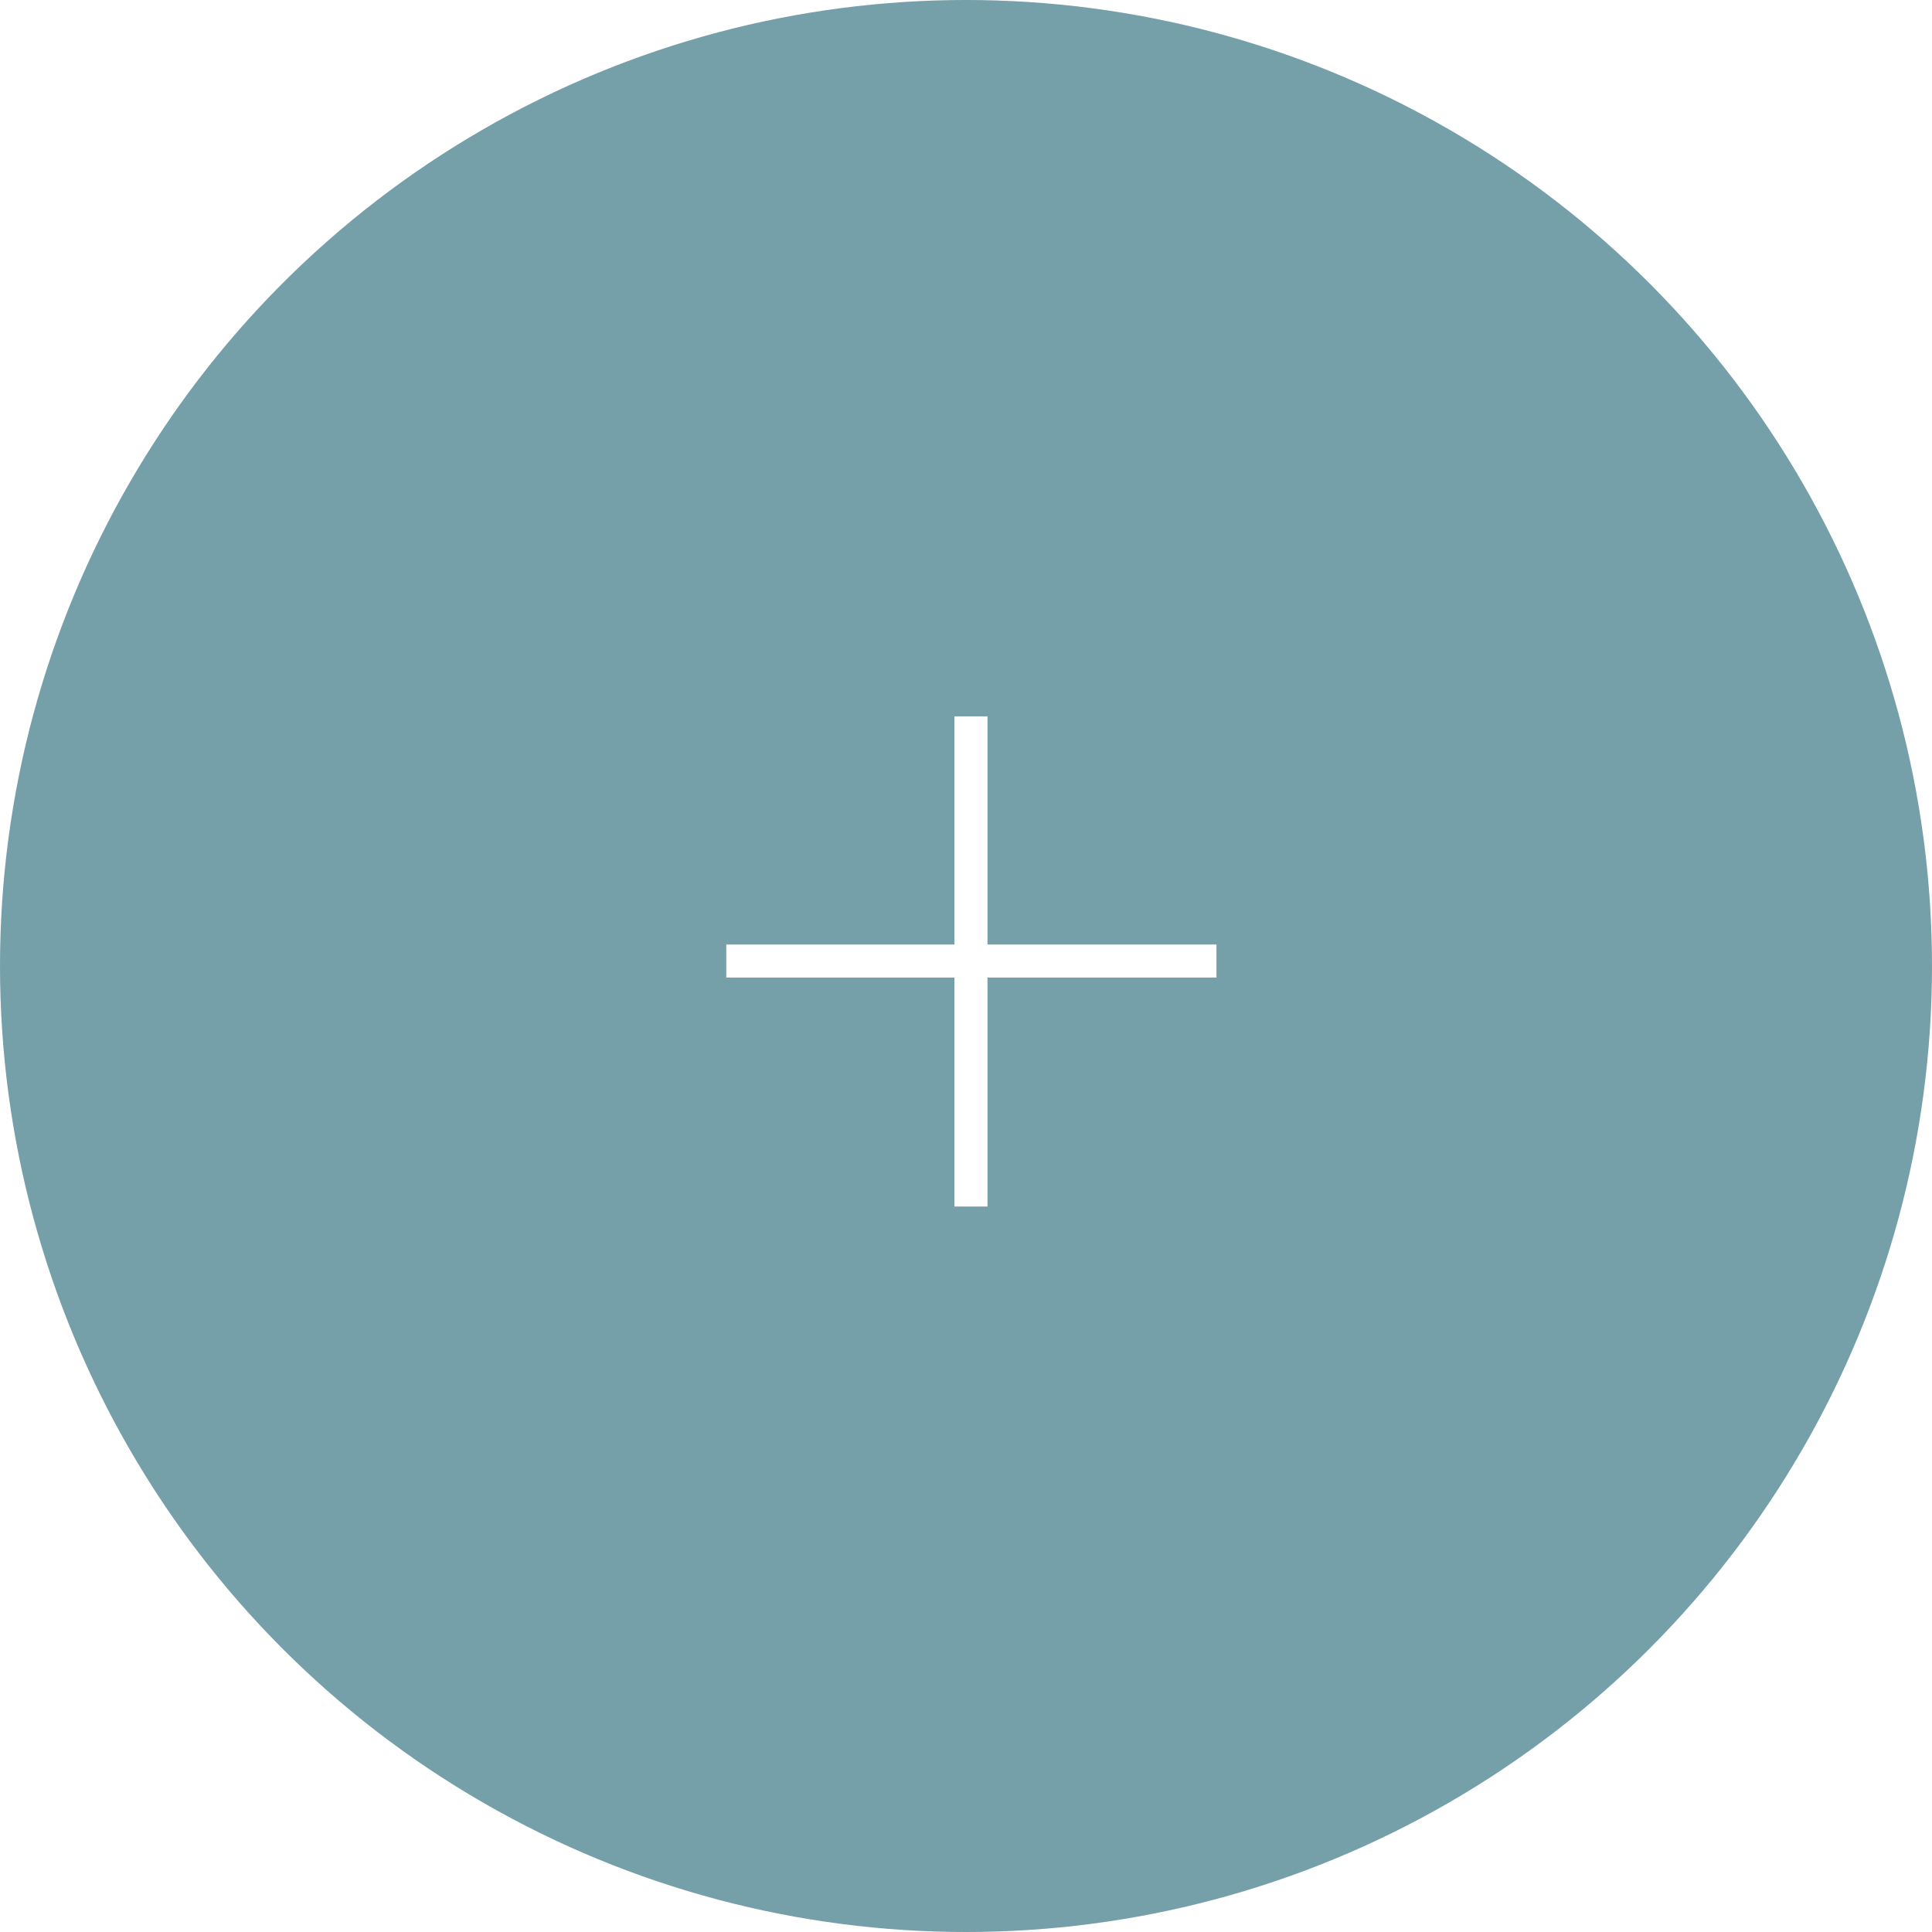 <?xml version="1.0" encoding="UTF-8"?> <svg xmlns="http://www.w3.org/2000/svg" width="74" height="74" viewBox="0 0 74 74" fill="none"><g filter="url(#filter0_b_238_23)"><circle cx="37" cy="37" r="37" fill="#195F70" fill-opacity="0.6"></circle></g><path d="M36.557 27.438H37.823V46.213H36.557V27.438Z" fill="white"></path><path d="M27.818 37.444V36.178H46.594V37.444H27.818Z" fill="white"></path><defs><filter id="filter0_b_238_23" x="-3" y="-3" width="80" height="80" filterUnits="userSpaceOnUse" color-interpolation-filters="sRGB"><feFlood flood-opacity="0" result="BackgroundImageFix"></feFlood><feGaussianBlur in="BackgroundImageFix" stdDeviation="1.5"></feGaussianBlur><feComposite in2="SourceAlpha" operator="in" result="effect1_backgroundBlur_238_23"></feComposite><feBlend mode="normal" in="SourceGraphic" in2="effect1_backgroundBlur_238_23" result="shape"></feBlend></filter></defs></svg> 